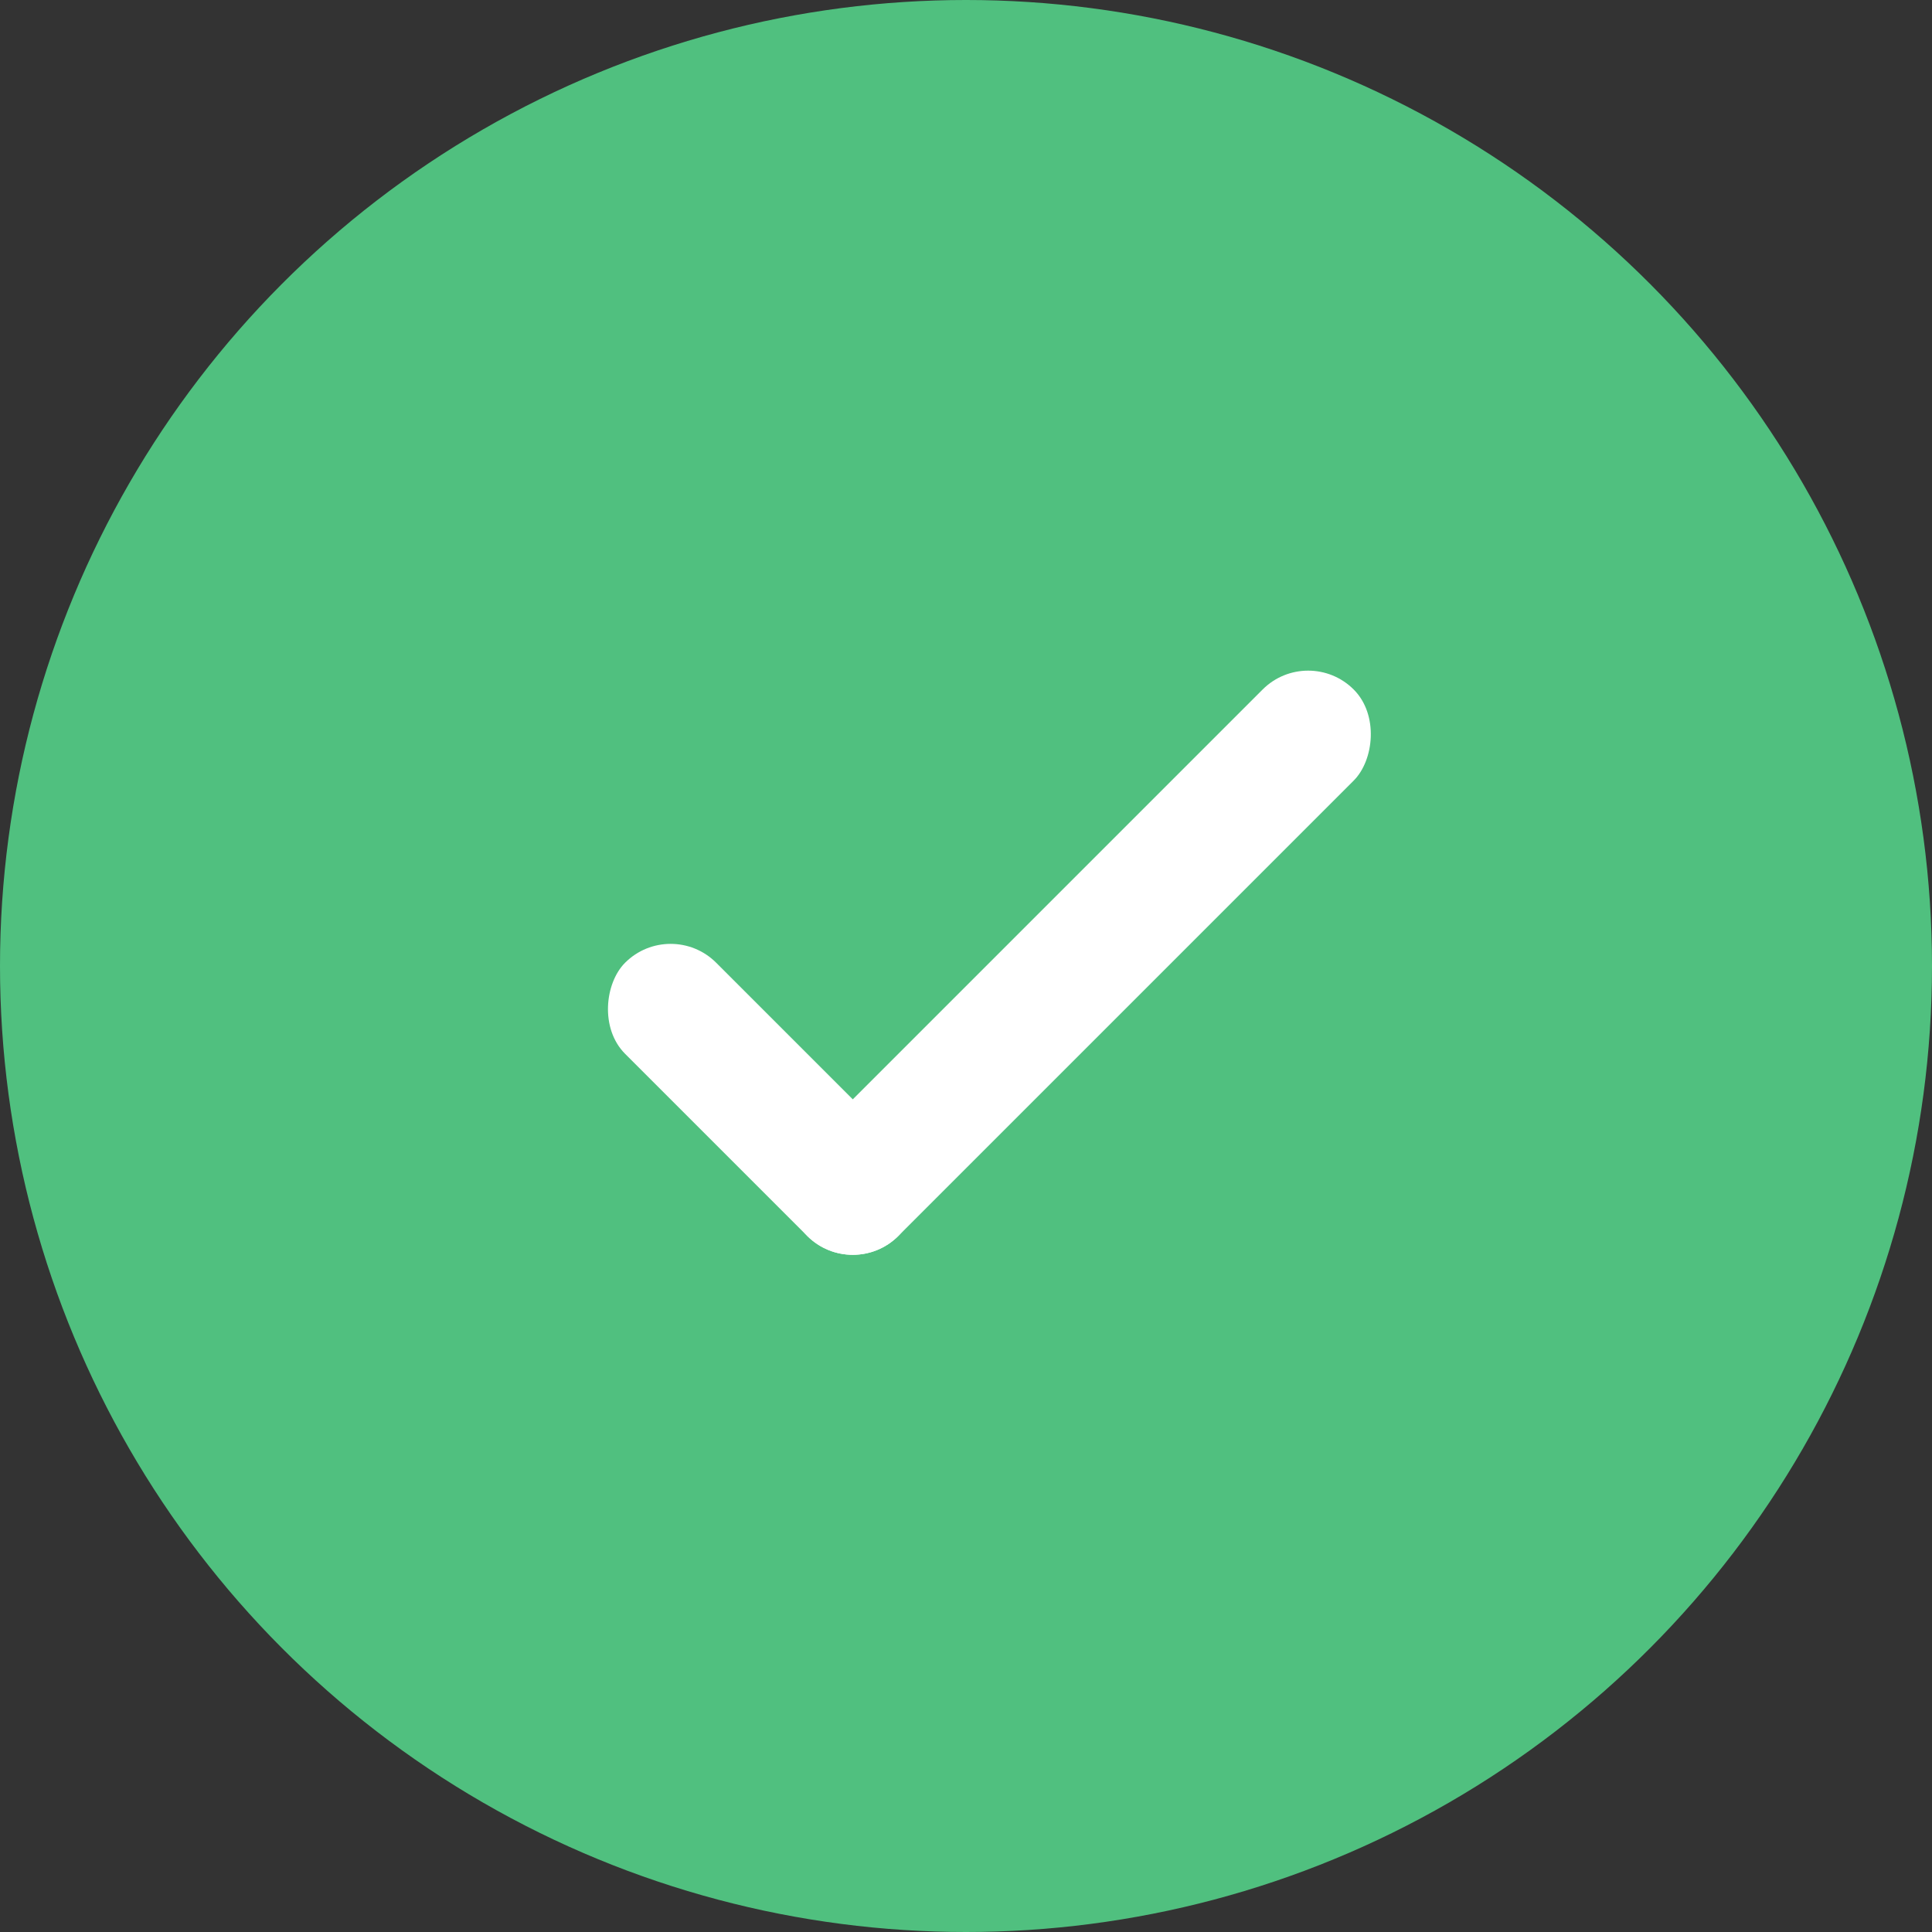 <svg width="30" height="30" viewBox="0 0 30 30" fill="none" xmlns="http://www.w3.org/2000/svg">
<rect x="0" y="0" width="30" height="30" fill="#333333" stroke="none"/>
<circle cx="15" cy="15" r="15" fill="#50C07F"/>
<rect x="13.242" y="19.899" width="6" height="2" rx="1" transform="rotate(-135 13.242 19.899)" fill="white"/>
<rect x="13.242" y="19.899" width="2" height="12" rx="1" transform="rotate(-135 13.242 19.899)" fill="white"/>
</svg>
